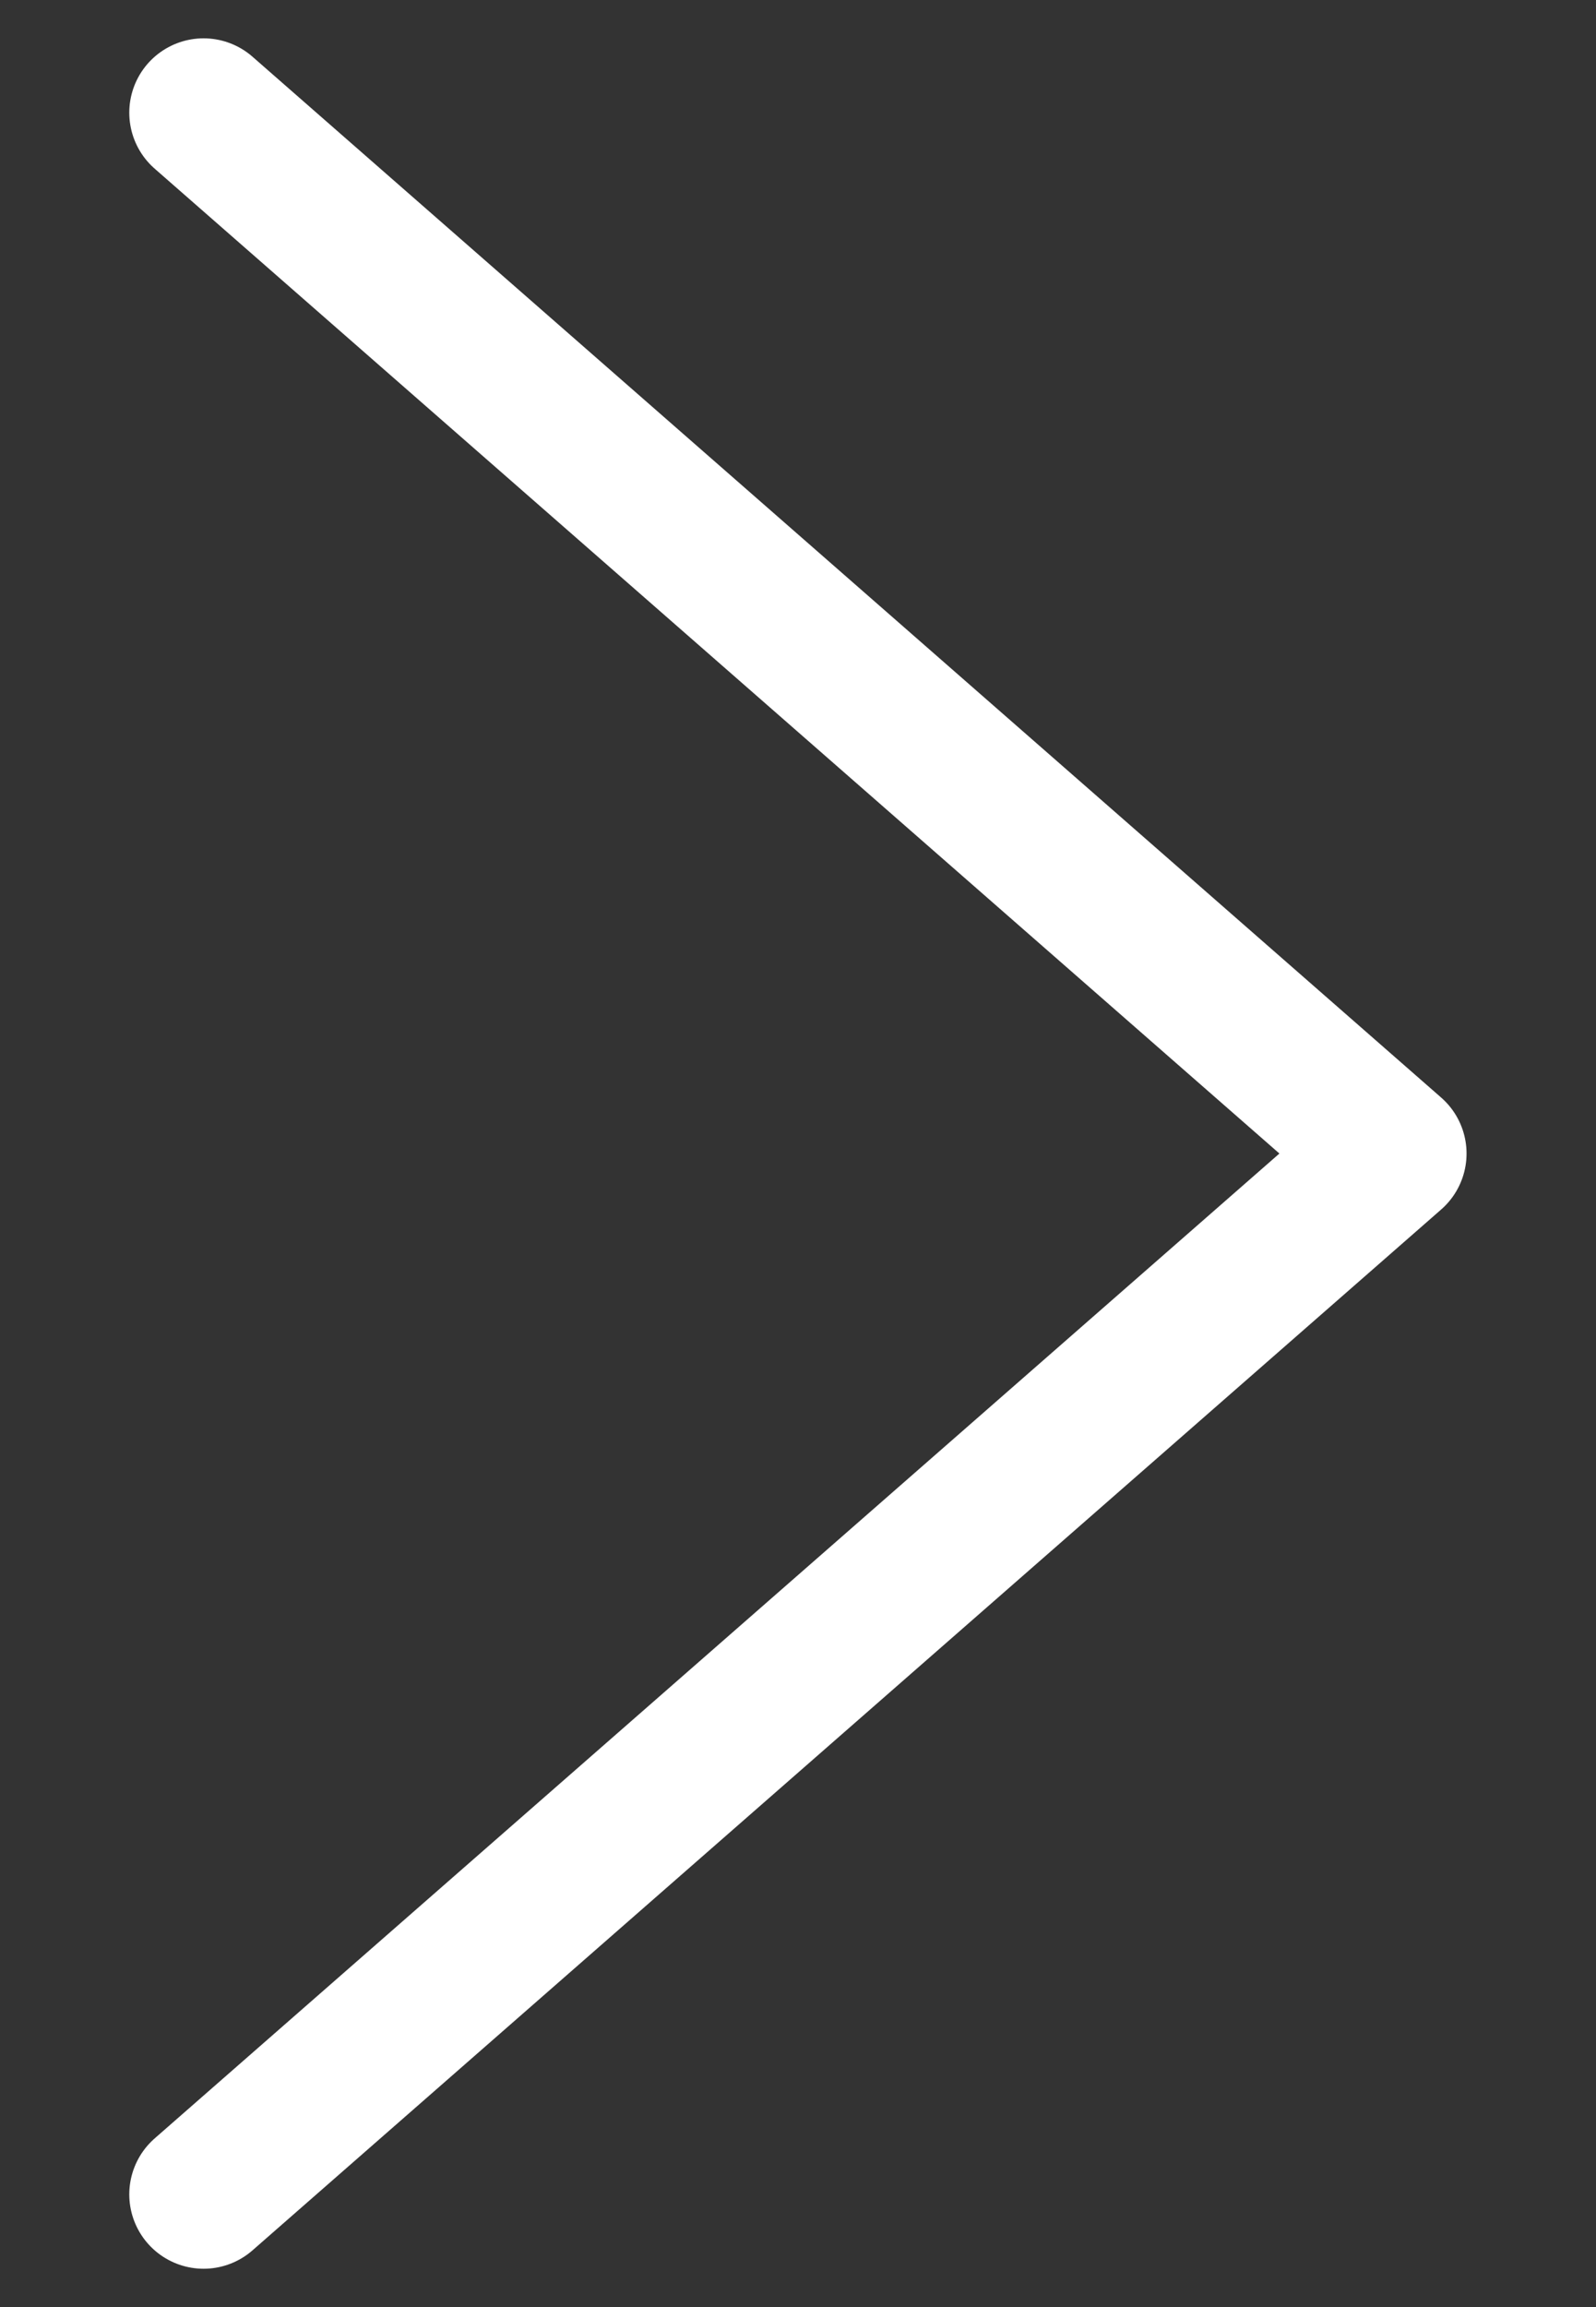 <svg width="9" height="13" viewBox="0 0 9 13" fill="none" xmlns="http://www.w3.org/2000/svg">
<rect x="0" y="0" width="9" height="13" fill="#333333" stroke="none"/>
<path d="M1.148 12.365L7.851 6.5L1.148 0.635" stroke="white" stroke-width="0.838" stroke-linecap="round" stroke-linejoin="round"/>
</svg>
